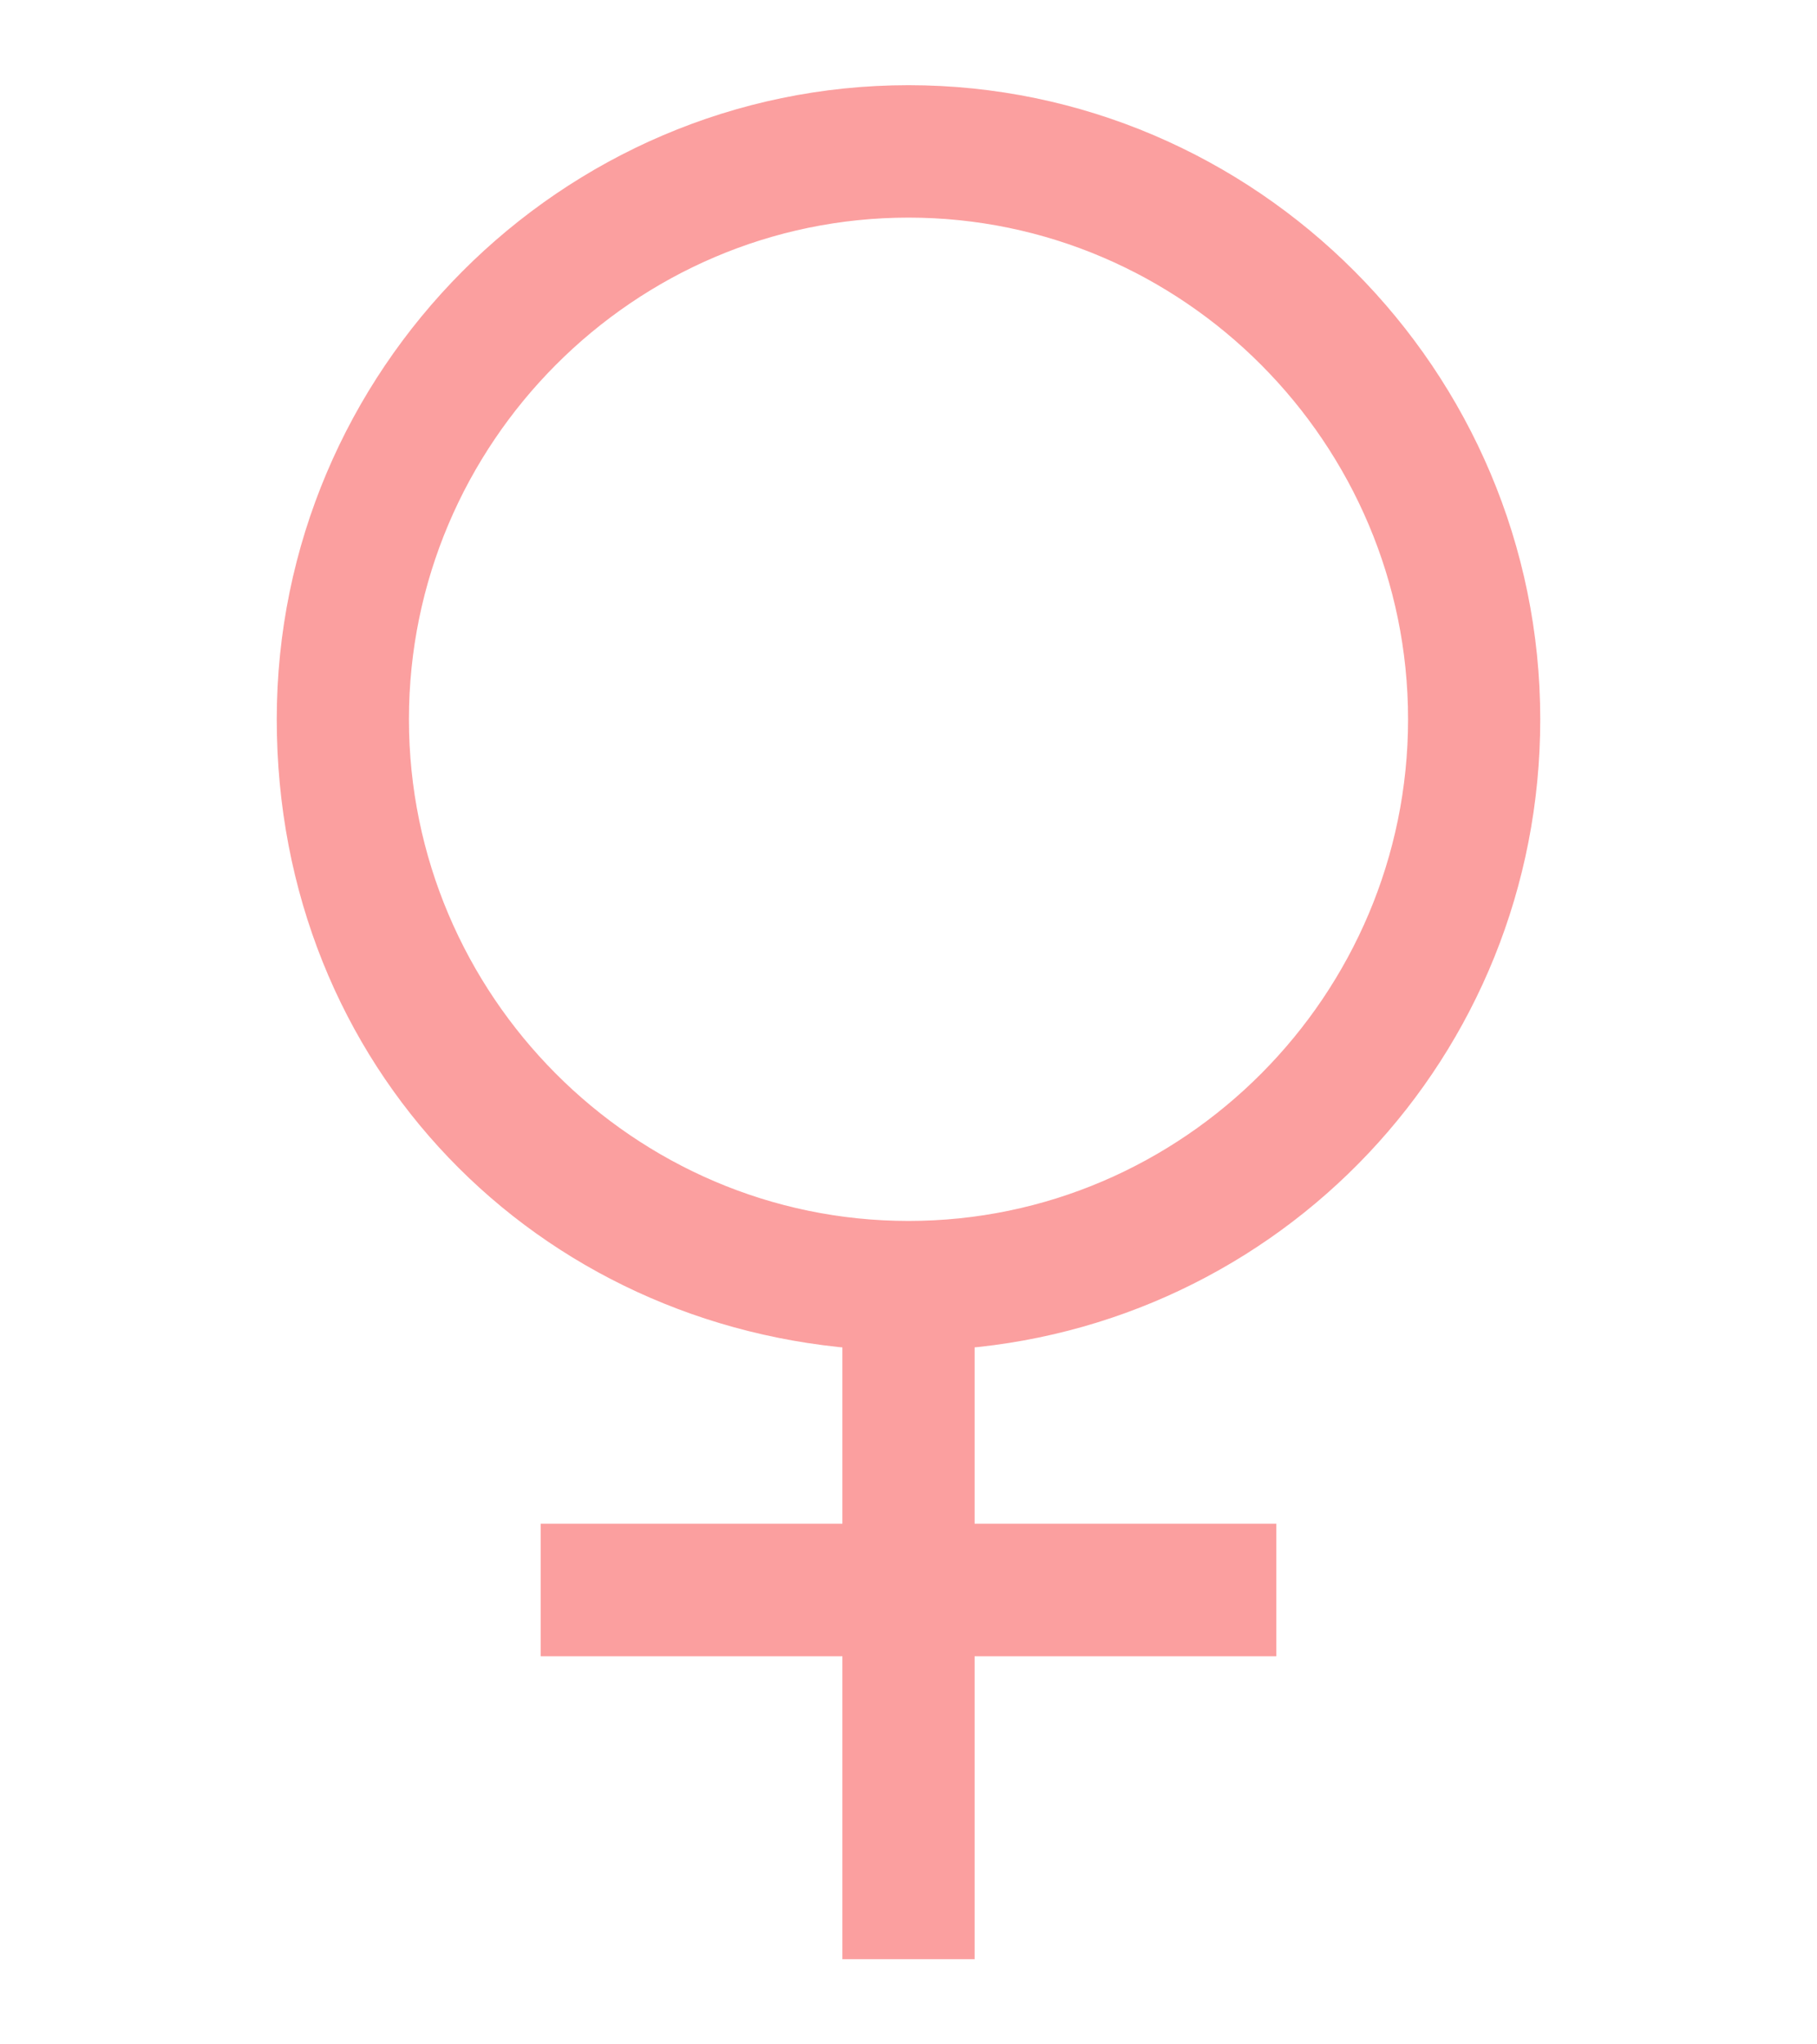<svg width="16" height="18" viewBox="0 0 16 18" fill="none" xmlns="http://www.w3.org/2000/svg">
<g id="Frame 8744">
<path id="Vector" d="M13.313 6.333C13.313 3.4 10.922 1 8 1C5.078 1 2.687 3.4 2.687 6.333C2.687 9.266 4.878 11.466 7.668 11.633V13.666H5.011V14.333H7.668V17H8.332V14.333H10.989V13.666H8.332V11.633C11.122 11.466 13.313 9.166 13.313 6.333H13.313ZM3.351 6.333C3.351 3.766 5.443 1.666 8 1.666C10.557 1.666 12.649 3.766 12.649 6.333C12.649 8.9 10.557 11 8 11C5.443 11 3.351 8.9 3.351 6.333Z" fill="#FB9F9F" stroke="#FB9F9F" stroke-width="0.5"/>
</g>
</svg>
